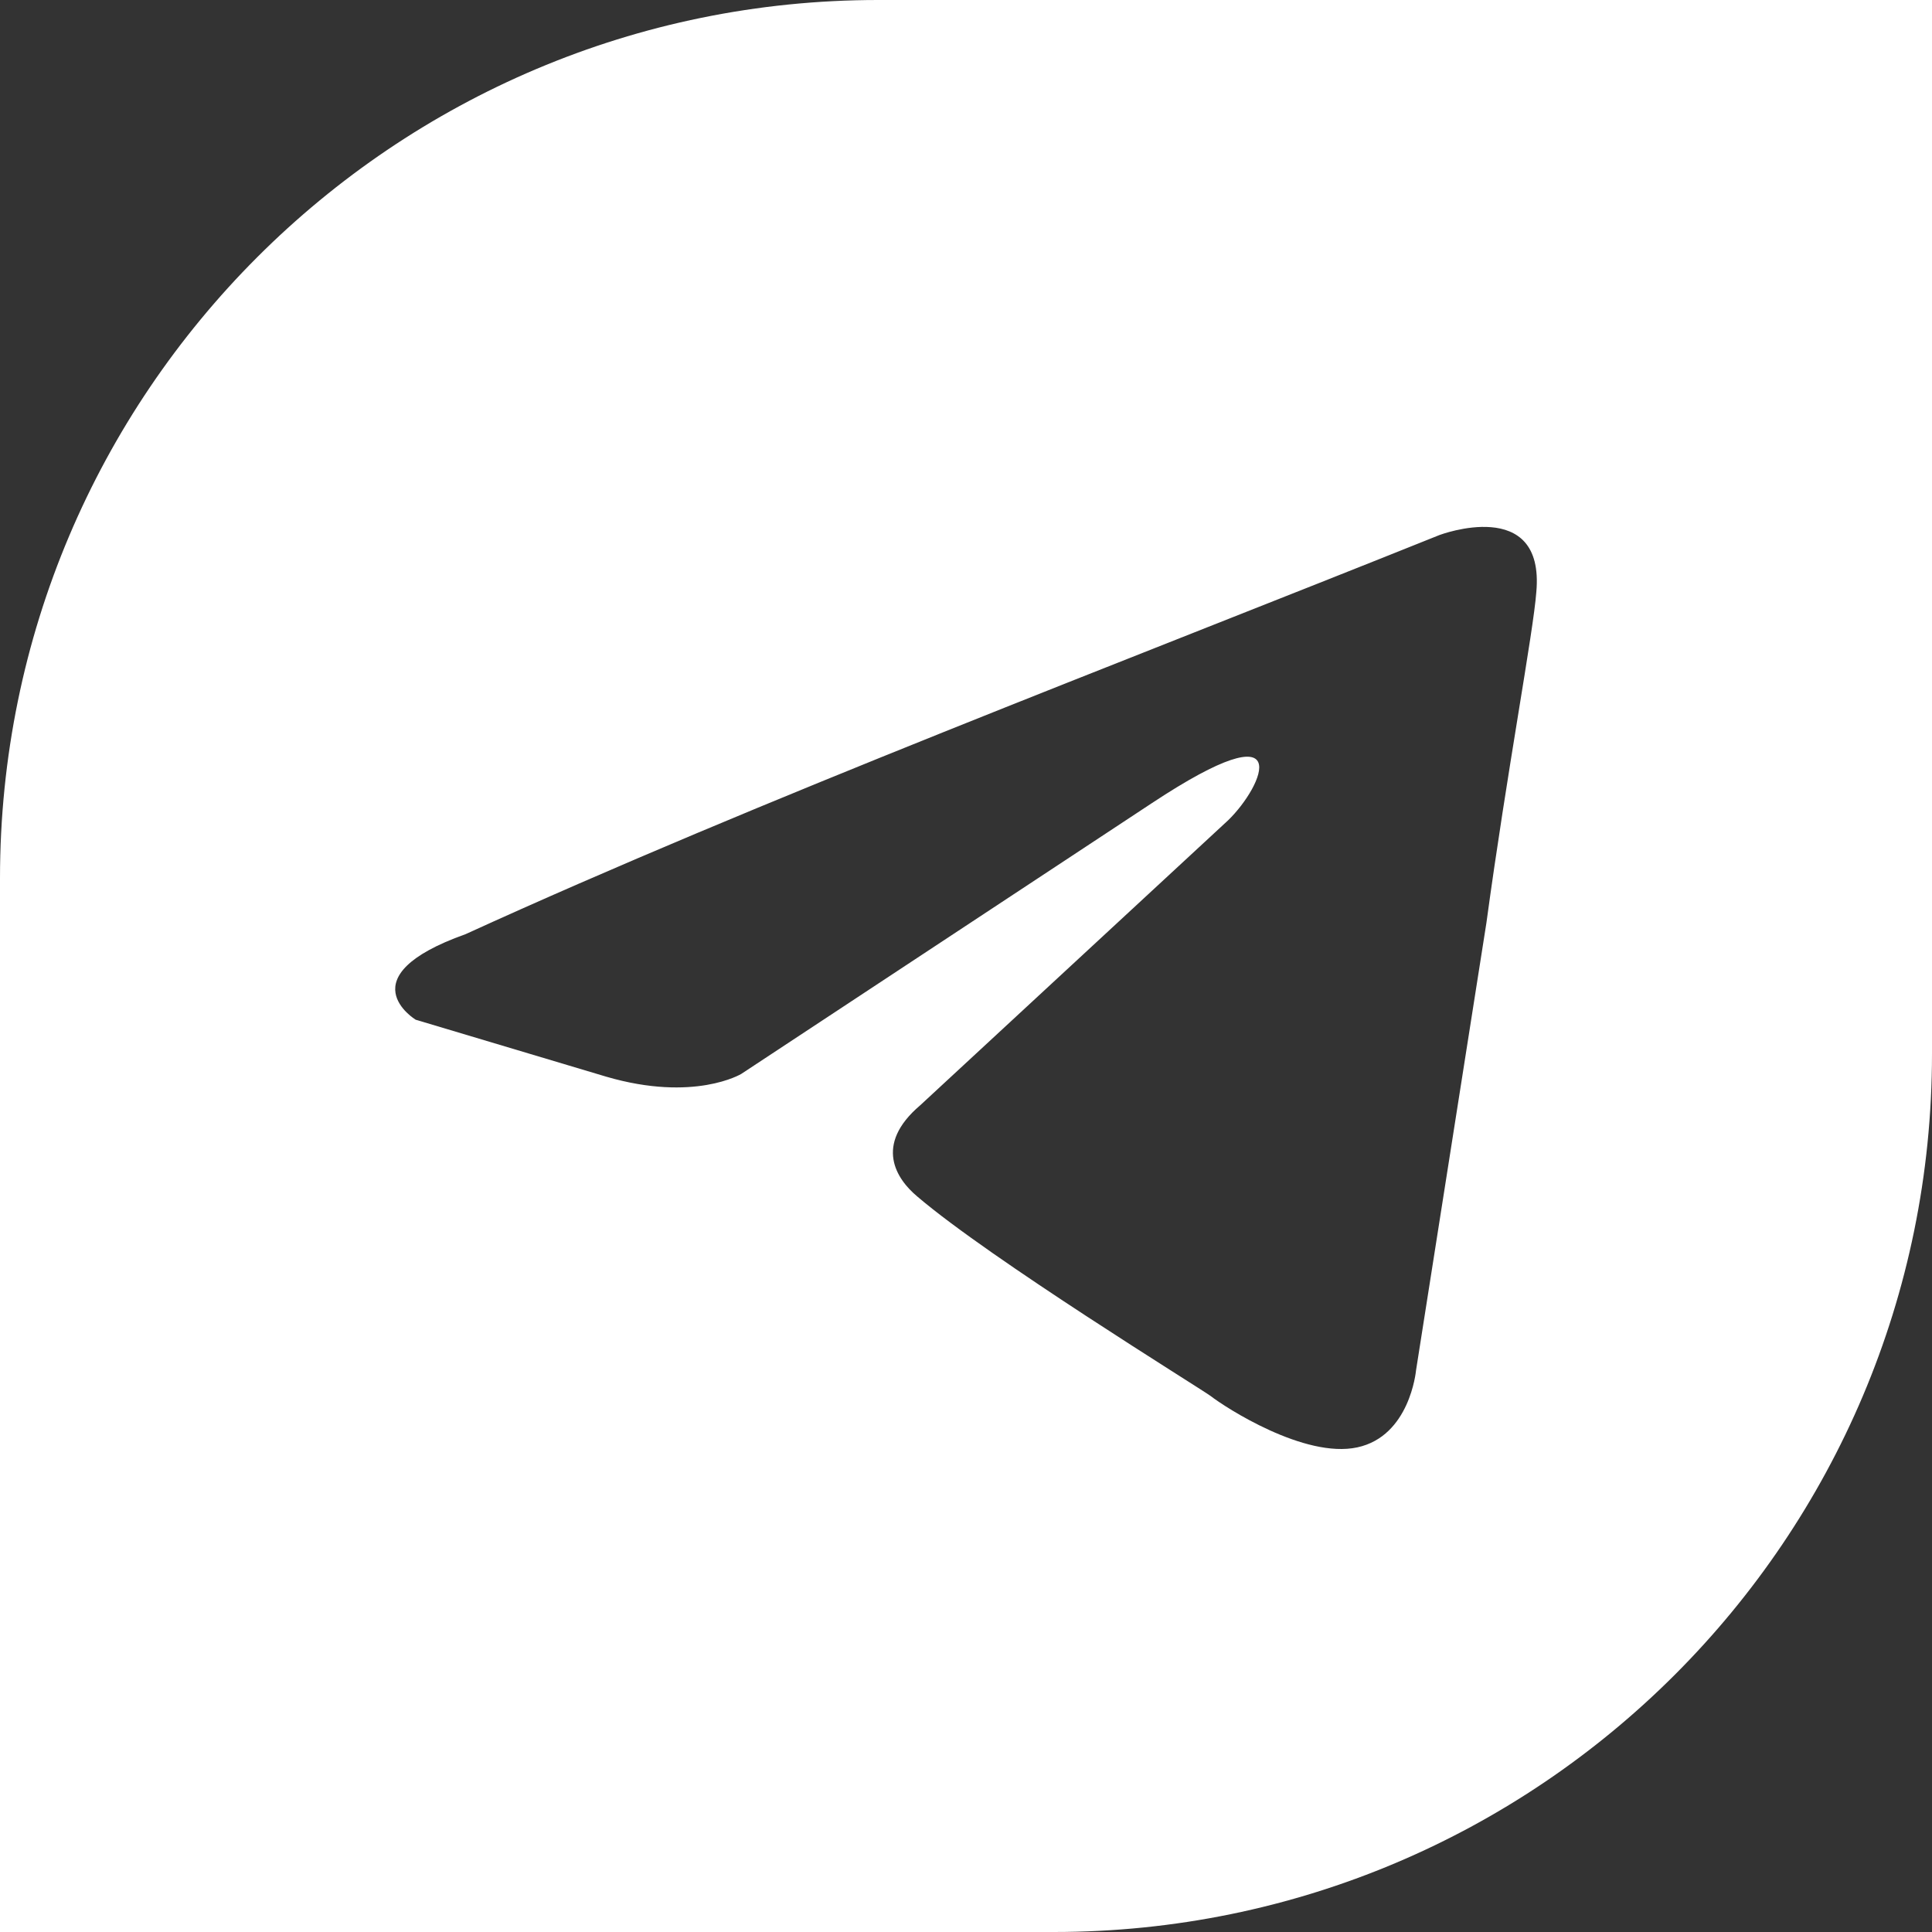 <?xml version="1.0" encoding="UTF-8"?> <svg xmlns="http://www.w3.org/2000/svg" width="46" height="46" viewBox="0 0 46 46" fill="none"><rect x="0" y="0" width="46" height="46" fill="#333333" stroke="none"/><path d="M46 25.091C46 36.639 36.639 46 25.091 46H0V20.909C0 9.361 9.361 3.36771e-07 20.909 0H46V25.091ZM36.579 14.097C36.788 11.789 34.273 12.739 34.273 12.739C26.66 15.794 18.069 19.052 11.085 22.242C8.221 23.261 9.897 24.279 9.897 24.279L14.437 25.636C16.532 26.247 17.65 25.569 17.65 25.569L27.429 19.12C30.921 16.813 30.082 18.713 29.244 19.528L21.911 26.315C20.793 27.265 21.351 28.08 21.84 28.488C23.586 29.981 28.546 33.035 28.826 33.239C29.175 33.511 31.061 34.733 32.318 34.461C33.563 34.192 33.712 32.658 33.715 32.629L35.391 21.971C35.88 18.374 36.509 15.048 36.579 14.097Z" fill="white"></path></svg> 